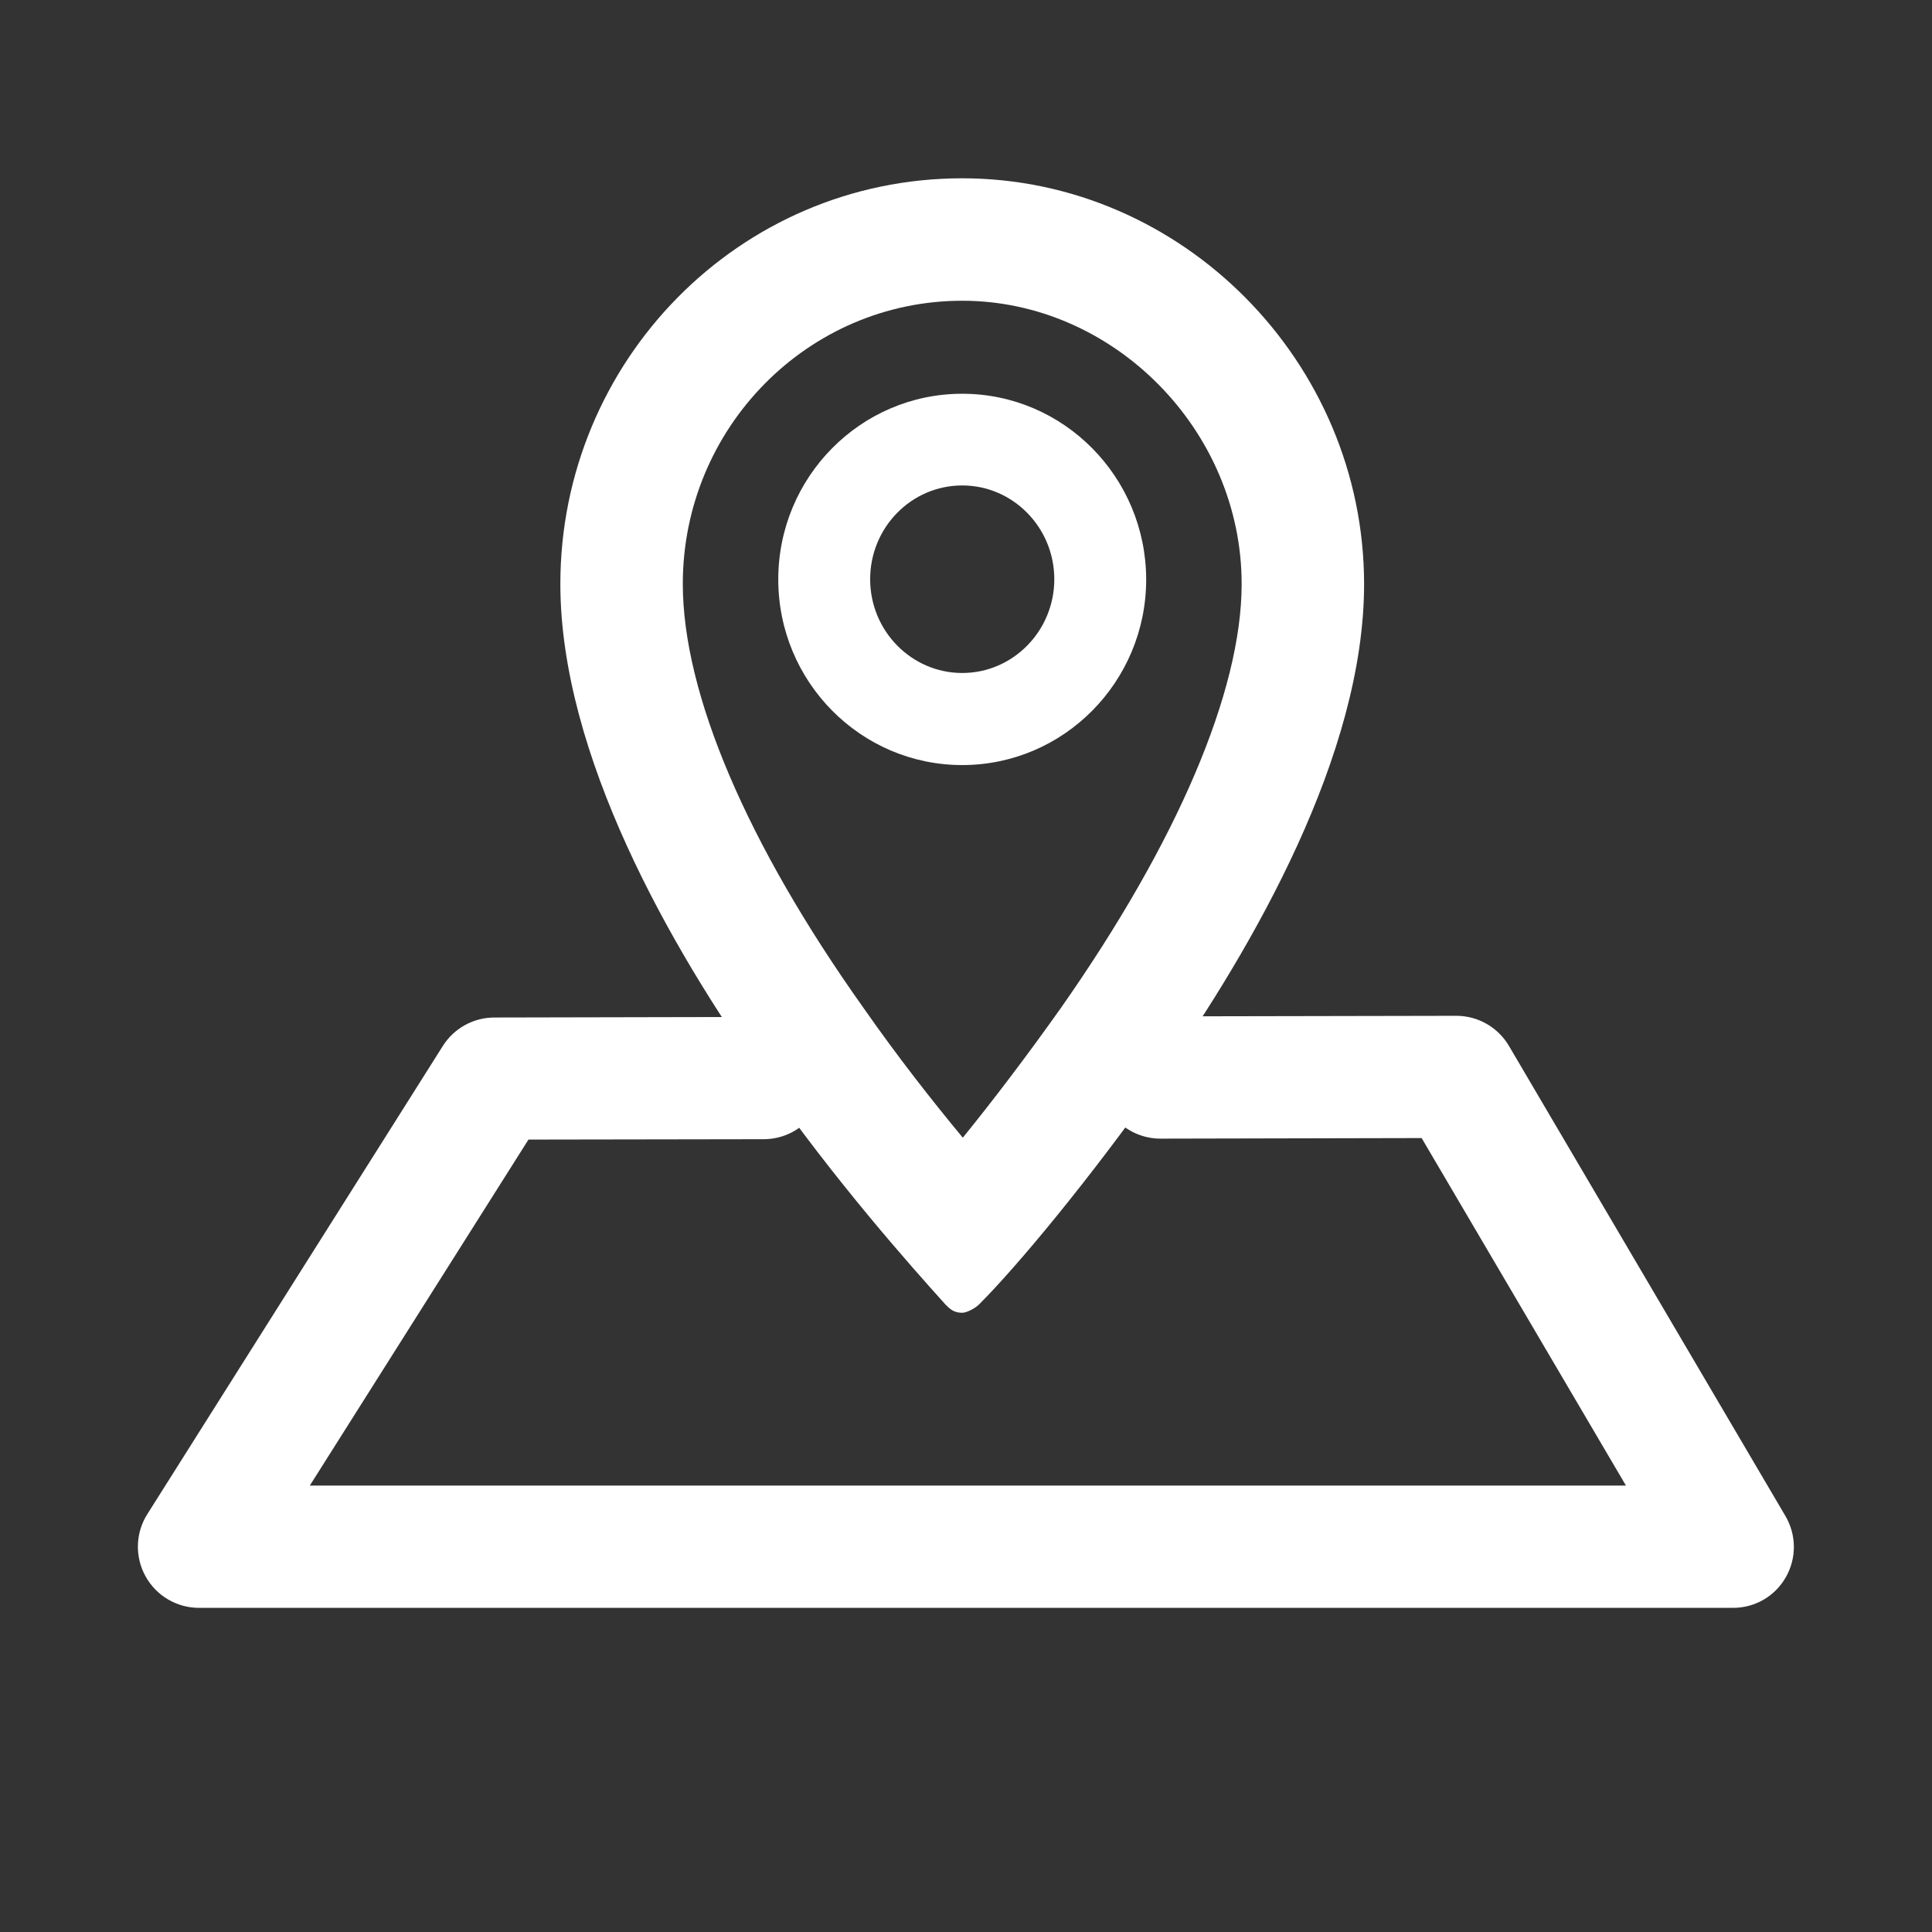 <svg t="1728042637008" class="icon" viewBox="0 0 1024 1024" version="1.1" xmlns="http://www.w3.org/2000/svg" p-id="33515" width="24" height="24"><rect x="0" y="0" width="1024" height="1024" fill="#333333" stroke="none"/><path d="M510 159.4c80.3 0 148.1 68.7 148.1 150.1 0 56.8-34.1 136.7-95.7 224.6-18.5 26.1-36.5 49.7-52.1 68.9-16.1-19.4-34.7-43.1-52.7-68.9-61.7-86.8-95.7-166.5-95.7-224.6 0-82.8 66.4-150.1 148.1-150.1m0-64.9c-118.6 0-213 97.2-213 215 0 90.3 58.1 192.4 107.7 262.1 37.9 54.4 78.2 99.6 96.4 119.8 2.4 2.4 4.4 4.4 8.9 4.4 2.4 0 6.9-2.4 8.9-4.4 20.2-20.2 58.1-65.7 96.4-119.8C664.5 501.4 723 399.8 723 309.5c-0.1-117.8-96.5-215-213-215z" fill="#ffffff" p-id="33516"></path><path d="M510 257.3c26.9 0 48.8 22.3 48.8 49.7s-21.9 49.7-48.8 49.7-48.8-22.3-48.8-49.7 21.8-49.7 48.8-49.7m0-48.6c-53.9 0-97.5 44.2-97.5 98.4s43.6 98.4 97.5 98.4 97.5-44.2 97.5-98.4c-0.1-54.2-43.7-98.4-97.5-98.4zM918.5 852.2h-813c-11.8 0-22.7-6.4-28.4-16.8-5.7-10.3-5.3-23 1-32.9l156.6-248.1c5.9-9.4 16.3-15.1 27.3-15.1l142.7-0.3h0.1c17.9 0 32.4 14.5 32.4 32.3 0 17.9-14.4 32.4-32.3 32.5l-124.8 0.2-115.9 183.4h697.6L753.5 603.2l-138.3 0.3h-0.1c-17.9 0-32.4-14.5-32.4-32.3 0-17.9 14.4-32.4 32.3-32.5l156.8-0.3h0.1c11.5 0 22.1 6.1 27.9 16l146.5 249.1c5.9 10 6 22.4 0.2 32.5s-16.3 16.2-28 16.2z" fill="#ffffff" p-id="33517"></path></svg>